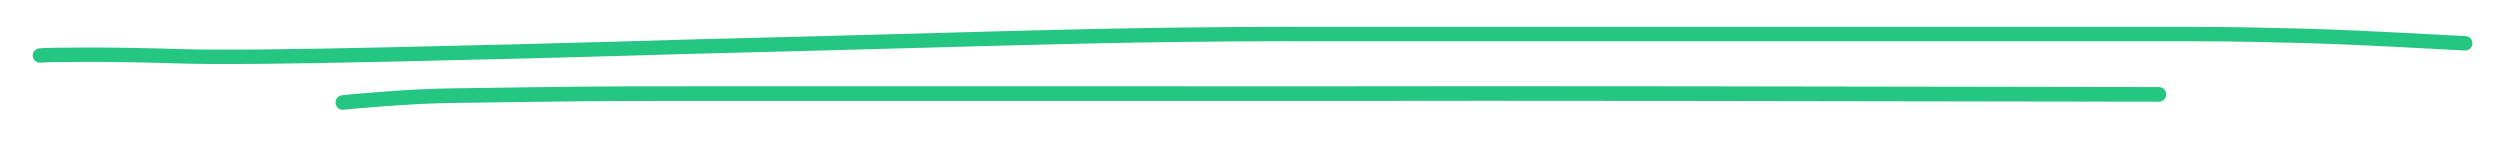 <svg width="668" height="39" viewBox="0 0 668 39" fill="none" xmlns="http://www.w3.org/2000/svg">
<path d="M10.66 14.832C11.797 14.702 16.023 14.632 23.338 14.62C30.652 14.608 38.982 14.749 48.327 15.044C57.672 15.338 76.154 15.177 103.772 14.56C131.39 13.941 152.244 13.421 166.334 12.998C180.426 12.574 190.774 12.288 197.379 12.14C203.984 11.991 211.419 11.8 219.683 11.568C227.948 11.337 242.622 10.938 263.705 10.37C284.79 9.803 301.634 9.446 314.236 9.298C326.837 9.148 336.289 9.08 342.591 9.092C348.894 9.102 355.729 9.107 363.097 9.104C370.465 9.101 386.717 9.101 411.855 9.102C436.993 9.102 464.895 9.103 495.559 9.104C526.224 9.104 543.772 9.105 548.204 9.108C552.636 9.109 558.522 9.108 565.863 9.104C573.205 9.1 579.577 9.099 584.981 9.102C590.383 9.103 595.563 9.148 600.518 9.236C605.474 9.325 610.233 9.431 614.794 9.554C619.355 9.676 624.548 9.868 630.372 10.128C636.196 10.388 645.643 10.869 658.713 11.572" stroke="#25C582" stroke-width="3.848" stroke-linecap="round" stroke-linejoin="round"/>
<path d="M91.606 27.387C92.115 27.285 95.726 26.974 102.438 26.456C109.149 25.938 115.07 25.643 120.199 25.571C125.33 25.501 132.871 25.396 142.823 25.257C152.774 25.119 161.146 25.042 167.938 25.027C174.73 25.014 182.38 25.008 190.887 25.009C199.396 25.012 207.086 25.013 213.957 25.011C220.827 25.01 242.967 25.01 280.377 25.011C317.788 25.013 343.364 25.016 357.105 25.02C370.846 25.024 384.294 25.012 397.45 24.983C410.606 24.954 470.411 25.033 576.867 25.221" stroke="#25C582" stroke-width="3.912" stroke-linecap="round" stroke-linejoin="round"/>
</svg>
